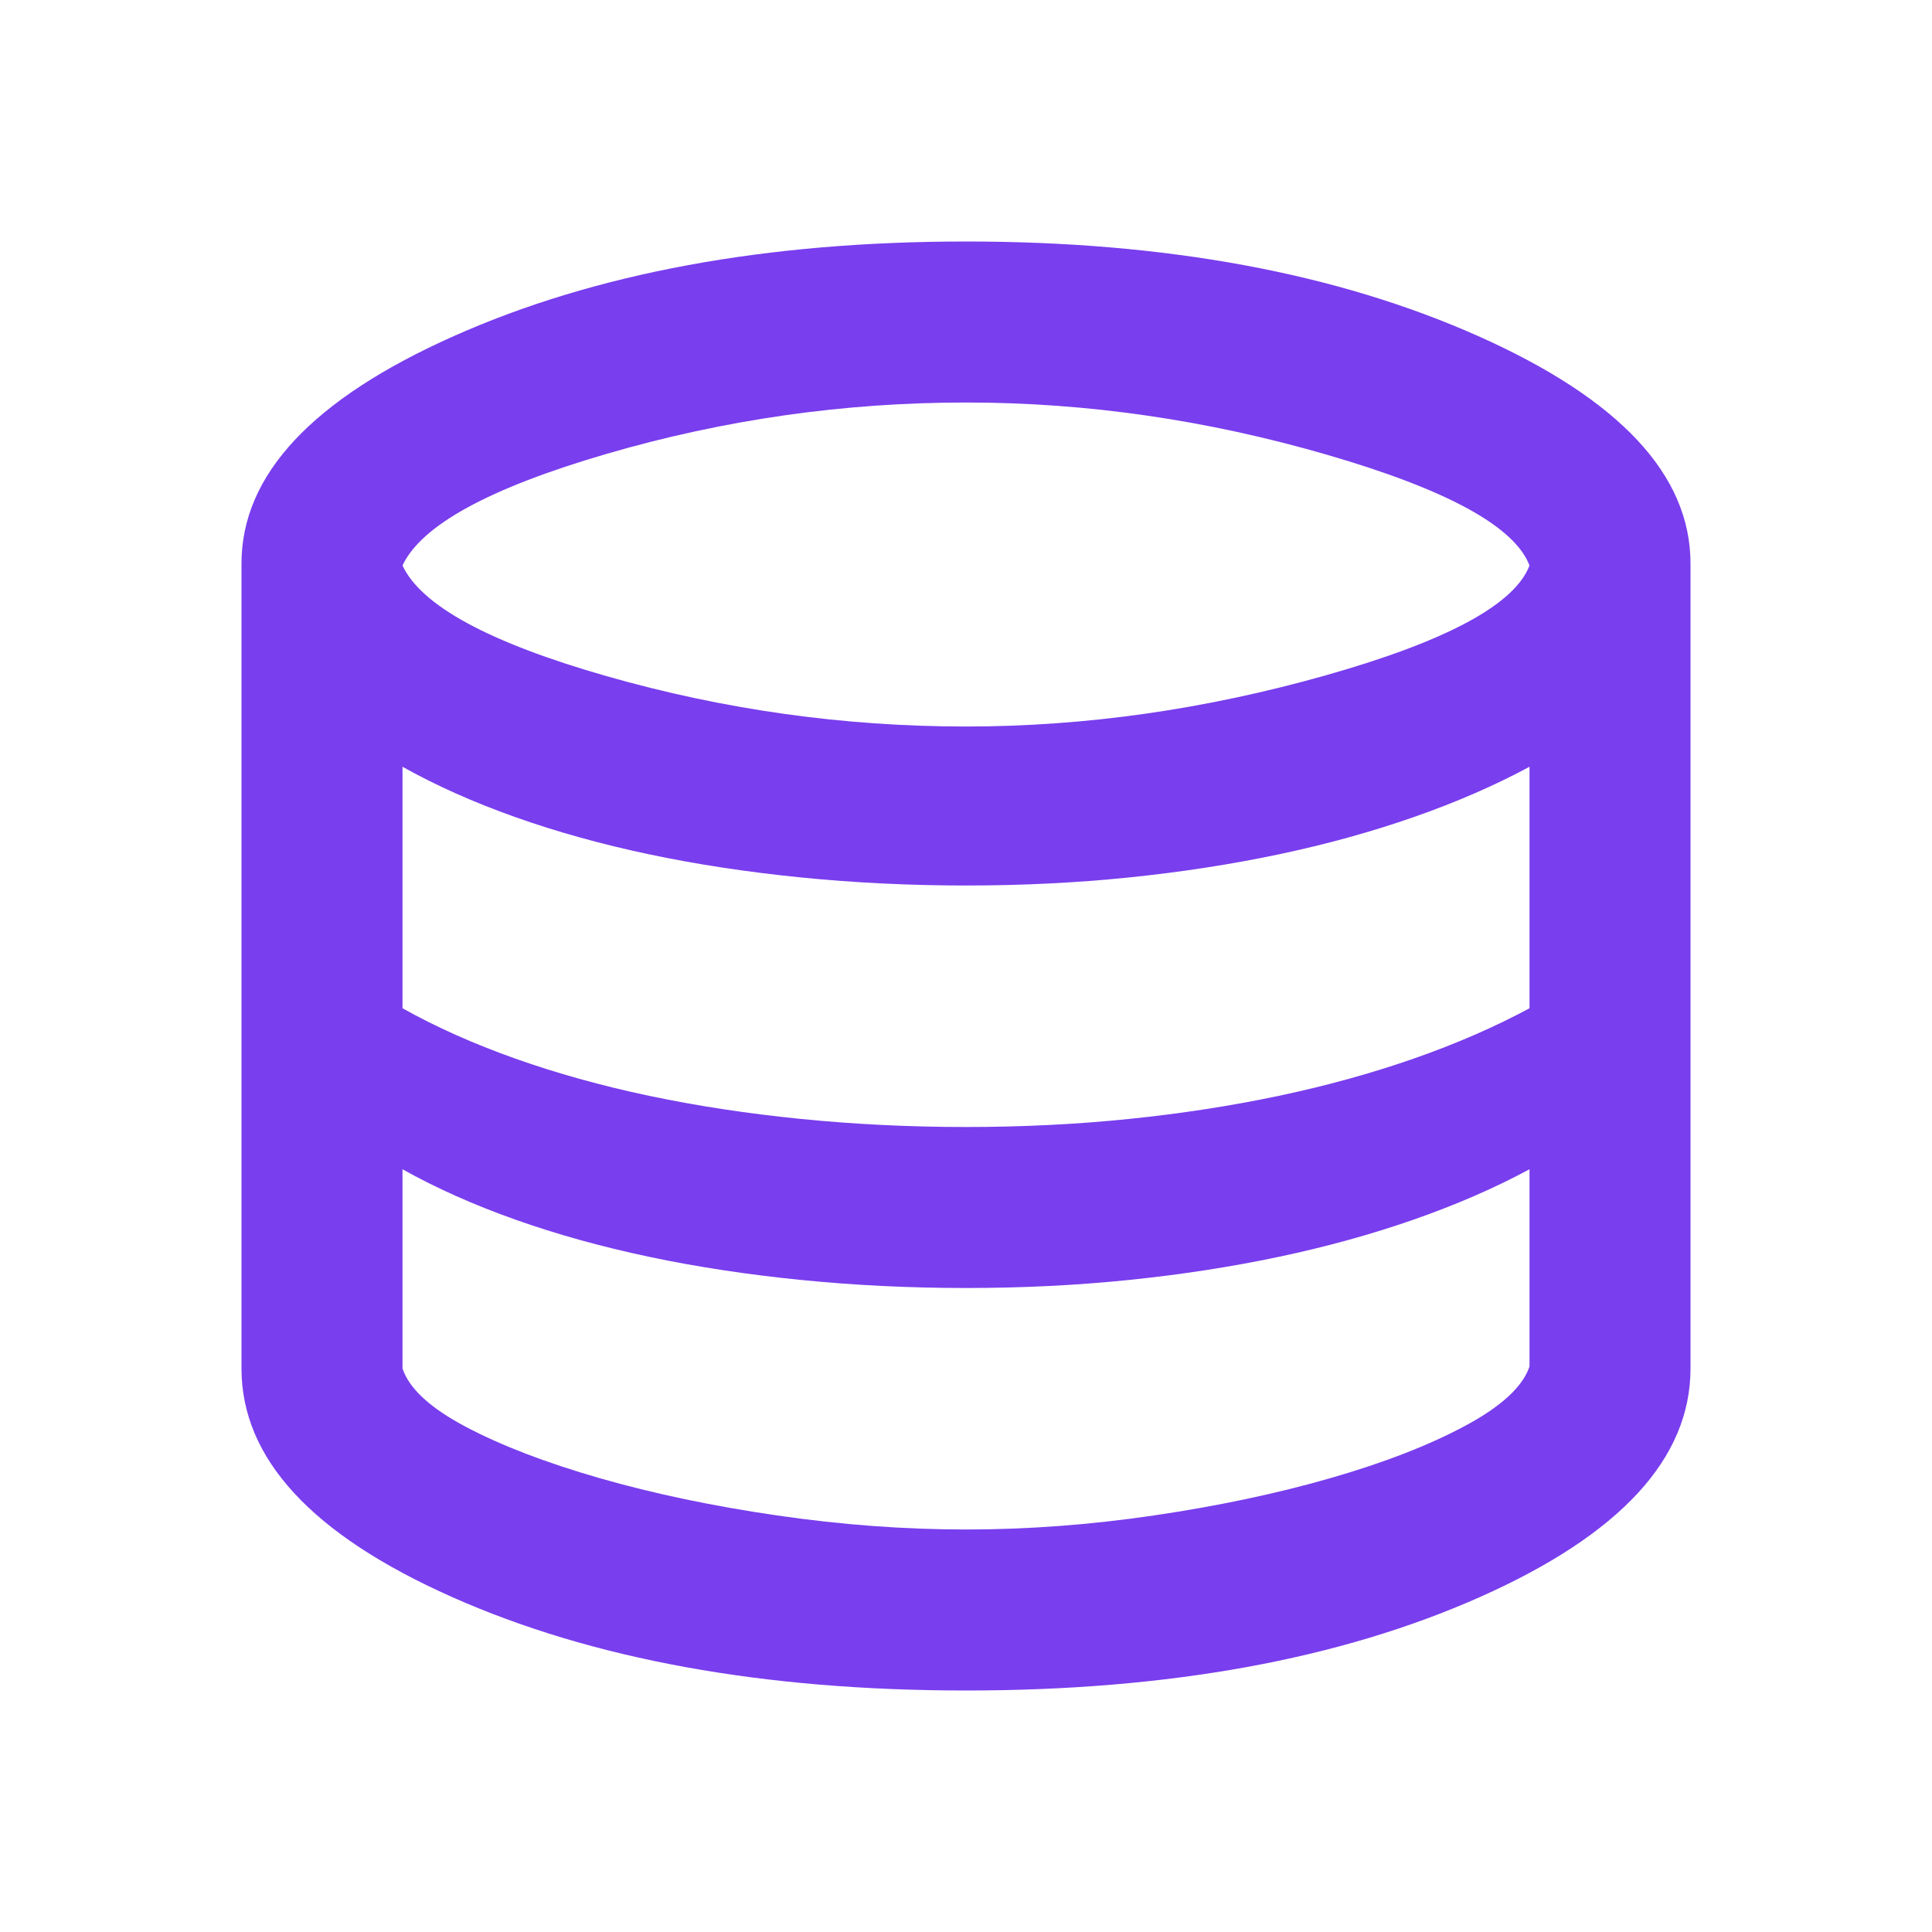<svg xmlns="http://www.w3.org/2000/svg" height="24px" viewBox="0 -960 960 960" width="24px" fill="#793eee"><path d="M480-120q-151 0-255.5-46.5T120-280v-400q0-66 105.5-113T480-840q149 0 254.5 47T840-680v400q0 67-104.5 113.5T480-120Zm0-479q89 0 179-25.5T760-679q-11-29-100.5-55T480-760q-91 0-178.5 25.5T200-679q14 30 101.5 55T480-599Zm0 199q42 0 81-4t74.5-11.5q35.5-7.5 67-18.5t57.5-25v-120q-26 14-57.5 25t-67 18.5Q600-528 561-524t-81 4q-42 0-82-4t-75.5-11.5Q287-543 256-554t-56-25v120q25 14 56 25t66.5 18.5Q358-408 398-404t82 4Zm0 200q46 0 93.5-7t87.5-18.5q40-11.5 67-26t32-29.5v-98q-26 14-57.5 25t-67 18.5Q600-328 561-324t-81 4q-42 0-82-4t-75.5-11.5Q287-343 256-354t-56-25v99q5 15 31.5 29t66.5 25.5q40 11.5 88 18.5t94 7Z"/></svg>